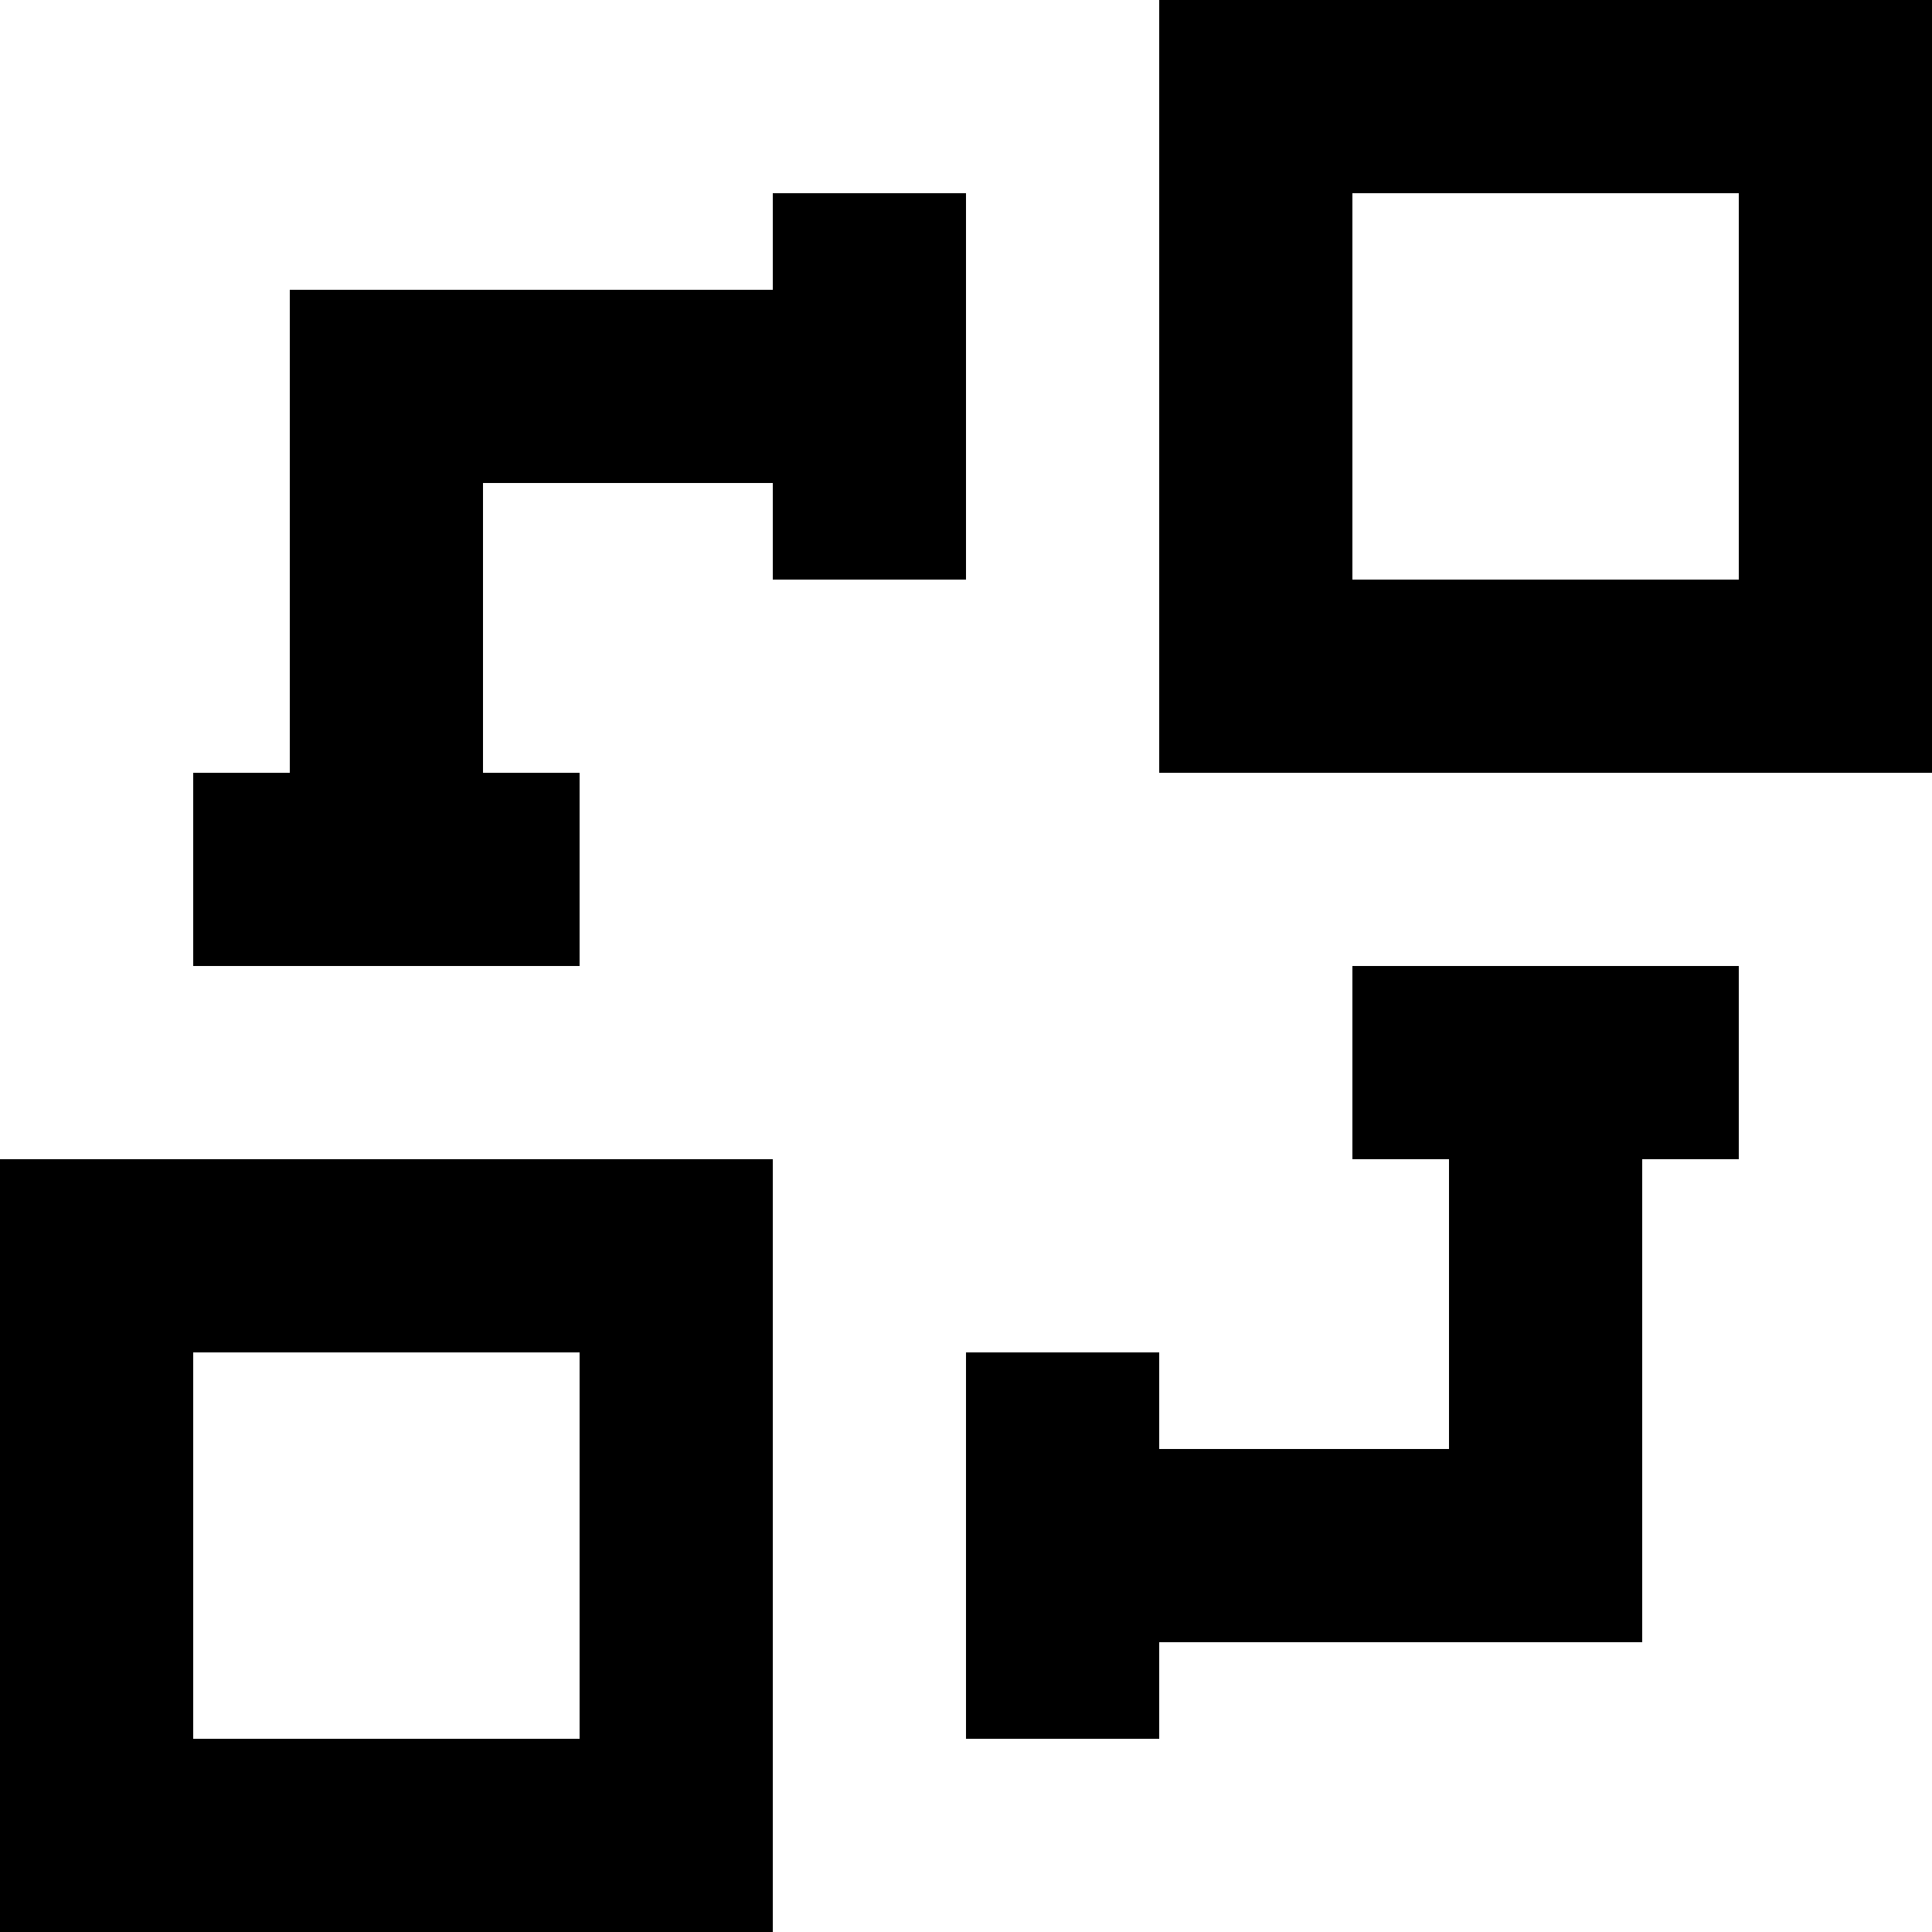 <?xml version="1.0" encoding="UTF-8"?>
<svg xmlns="http://www.w3.org/2000/svg" xmlns:xlink="http://www.w3.org/1999/xlink" width="50px" height="50px" viewBox="0 0 50 50" version="1.1">
<g id="surface1">
<path style=" stroke:none;fill-rule:evenodd;fill:rgb(0%,0%,0%);fill-opacity:1;" d="M 5 45 L 15 45 L 15 35 L 5 35 Z M 0 50 L 20 50 L 20 30 L 0 30 Z M 35 15 L 45 15 L 45 5 L 35 5 Z M 30 20 L 50 20 L 50 0 L 30 0 Z M 35 25 L 35 30 L 37.5 30 L 37.5 37.5 L 30 37.5 L 30 35 L 25 35 L 25 45 L 30 45 L 30 42.5 L 42.5 42.5 L 42.5 30 L 45 30 L 45 25 Z M 20 15 L 20 12.5 L 12.5 12.5 L 12.5 20 L 15 20 L 15 25 L 5 25 L 5 20 L 7.5 20 L 7.5 7.5 L 20 7.5 L 20 5 L 25 5 L 25 15 Z M 20 15 "/>
</g>
</svg>
